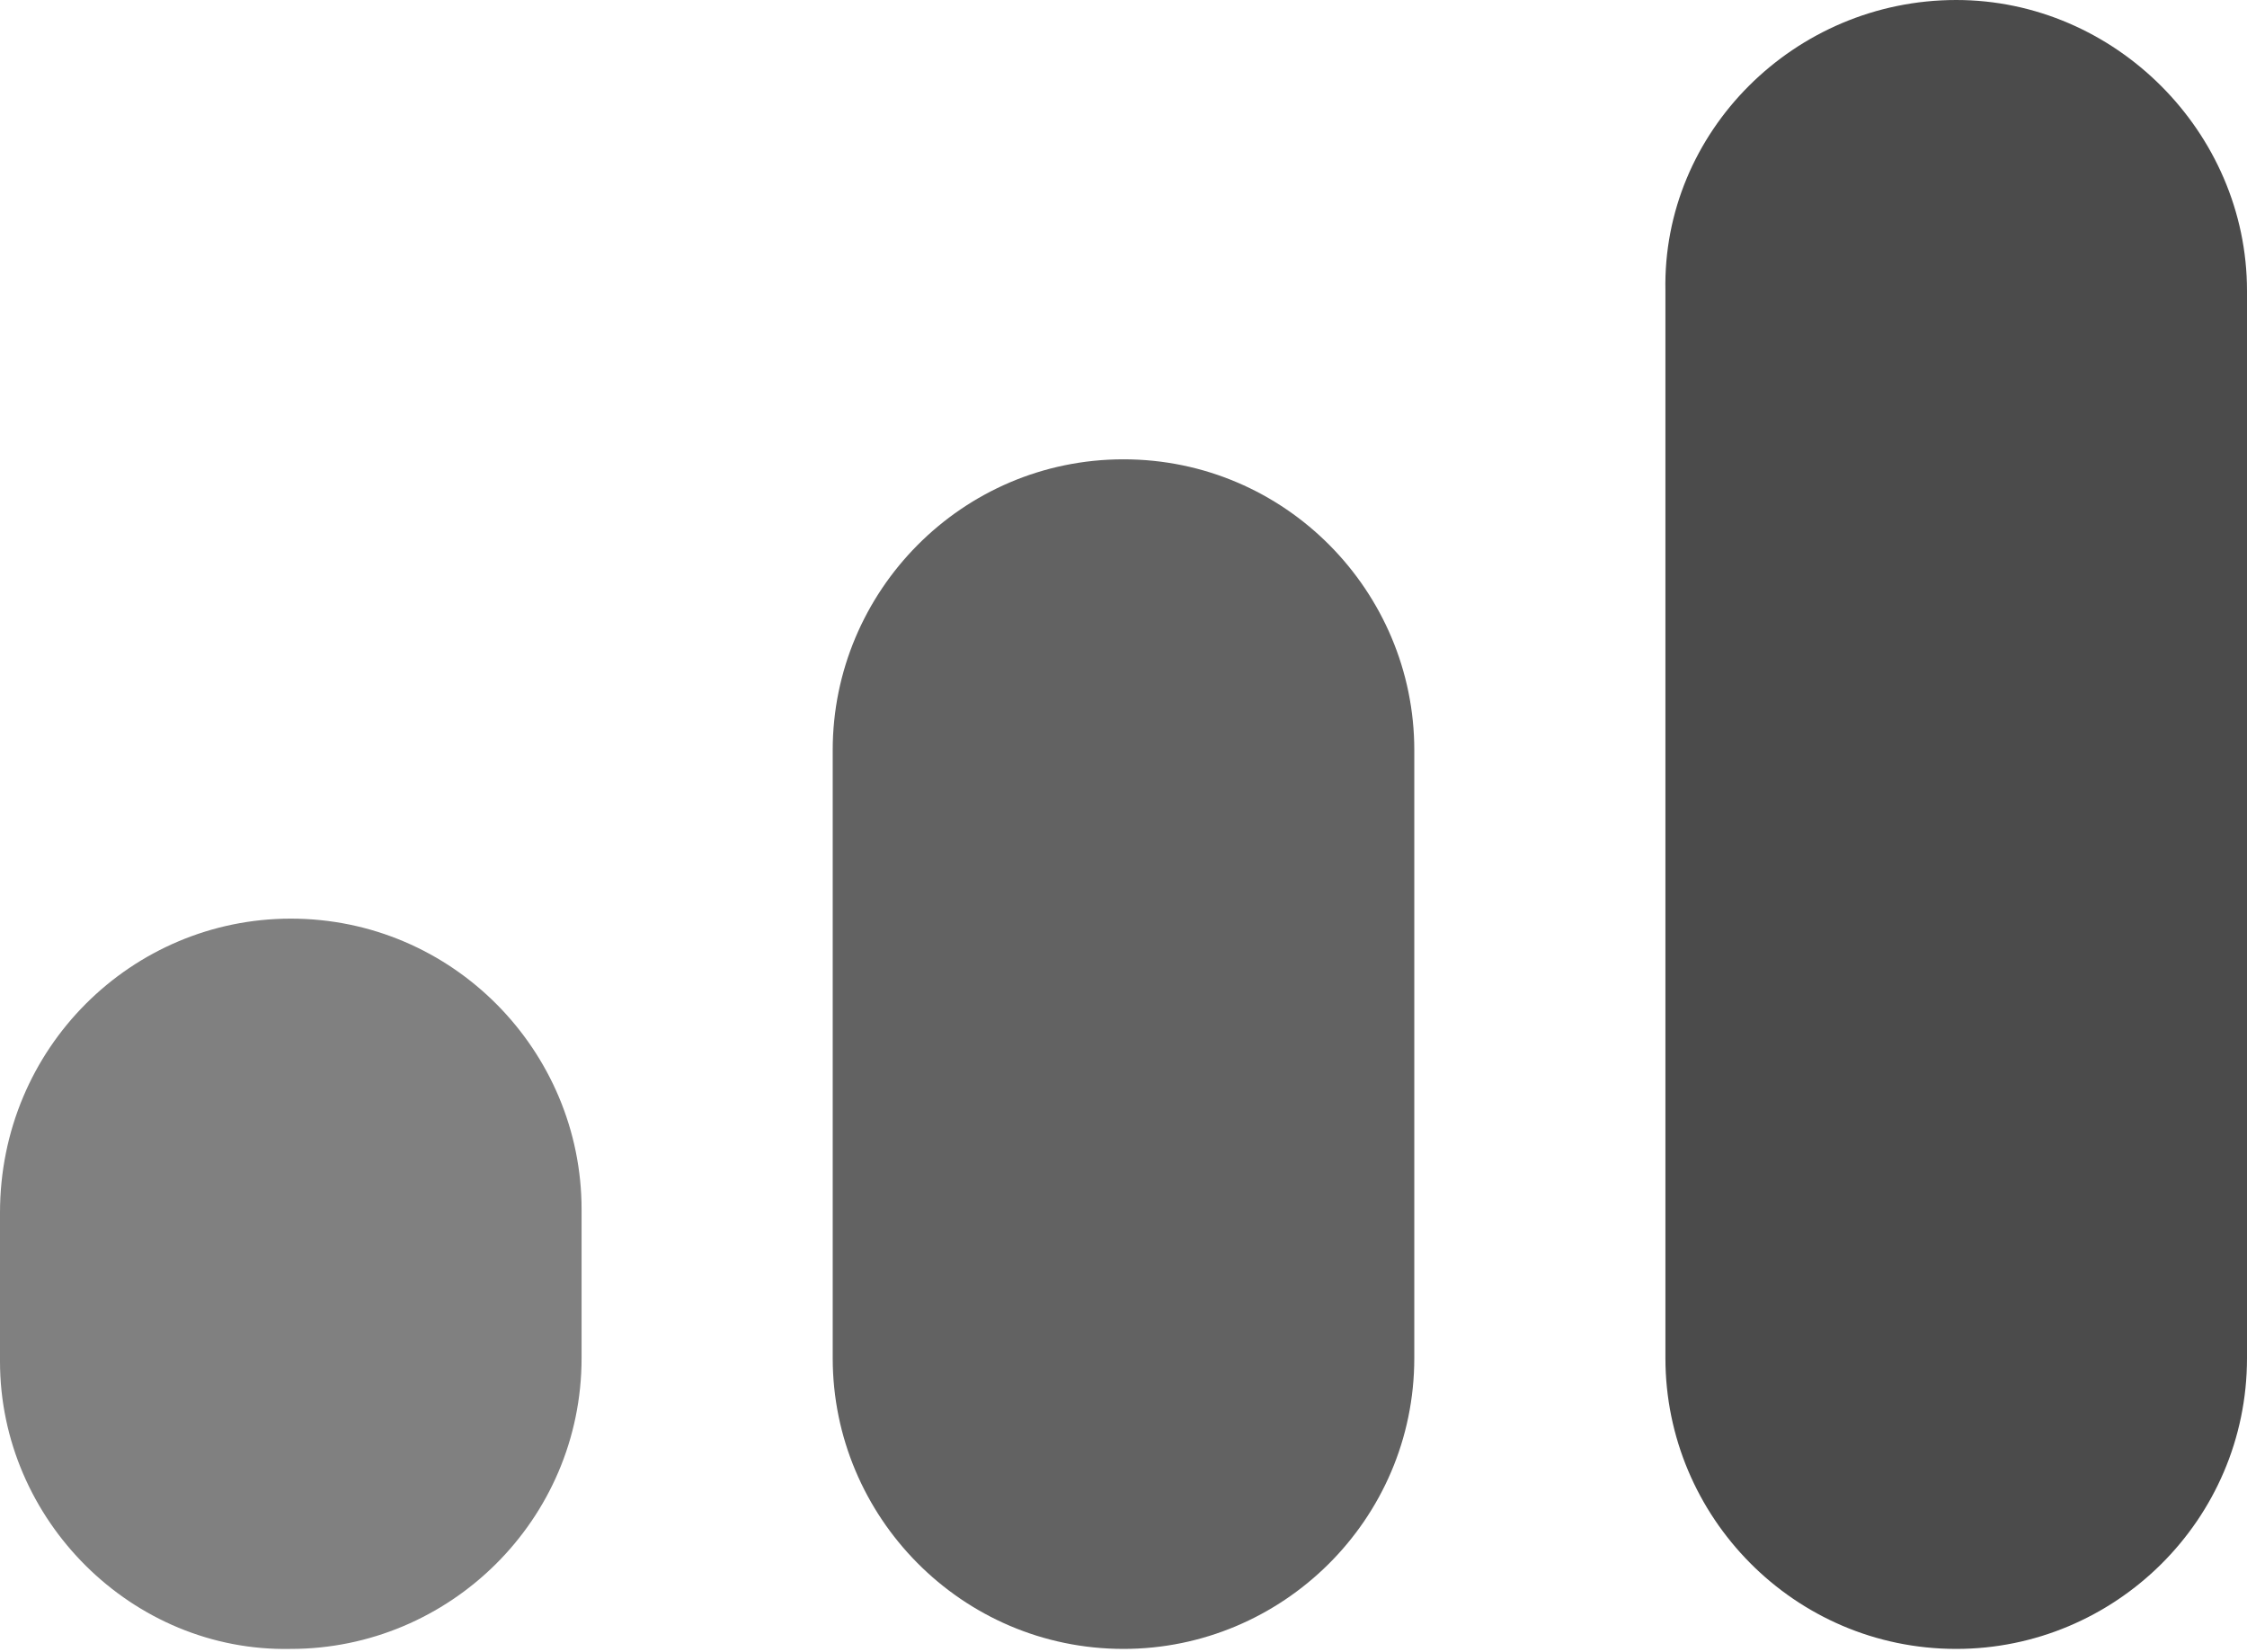 <?xml version="1.0" encoding="utf-8"?>
<!-- Generator: Adobe Illustrator 24.0.3, SVG Export Plug-In . SVG Version: 6.00 Build 0)  -->
<svg version="1.1" id="Layer_1" xmlns="http://www.w3.org/2000/svg" xmlns:xlink="http://www.w3.org/1999/xlink" x="0px" y="0px"
	 viewBox="0 0 68 50" style="enable-background:new 0 0 68 50;" xml:space="preserve">
<style type="text/css">
	.st0{fill-rule:evenodd;clip-rule:evenodd;fill:#808080;}
	.st1{fill-rule:evenodd;clip-rule:evenodd;fill:#626262;}
	.st2{fill-rule:evenodd;clip-rule:evenodd;fill:#4B4B4B;}
</style>
<title>Group 2</title>
<desc>Created with Sketch.</desc>
<g id="Page-1">
	<g id="Concept-2-Copy-2" transform="translate(-560, -2498)">
		<g id="Group-2" transform="translate(560, 2498)">
			<path id="Rectangle" class="st0" d="M8.8,27.8L8.8,27.8c4.9,0,8.8,4,8.8,8.8v4.5c0,4.9-4,8.8-8.8,8.8l0,0C4,50,0,46,0,41.2v-4.5
				C0,31.7,4,27.8,8.8,27.8z"/>
			<path id="Rectangle-Copy" class="st1" d="M34,13.9L34,13.9c4.9,0,8.8,4,8.8,8.8v18.4c0,4.9-4,8.8-8.8,8.8h0c-4.9,0-8.8-4-8.8-8.8
				V22.7C25.2,17.9,29.1,13.9,34,13.9z"/>
			<path id="Rectangle-Copy-2" class="st2" d="M59.2,0L59.2,0C64,0,68,4,68,8.8v32.3c0,4.9-4,8.8-8.8,8.8l0,0c-4.9,0-8.8-4-8.8-8.8
				V8.8C50.3,4,54.3,0,59.2,0z"/>
		</g>
	</g>
</g>
</svg>
